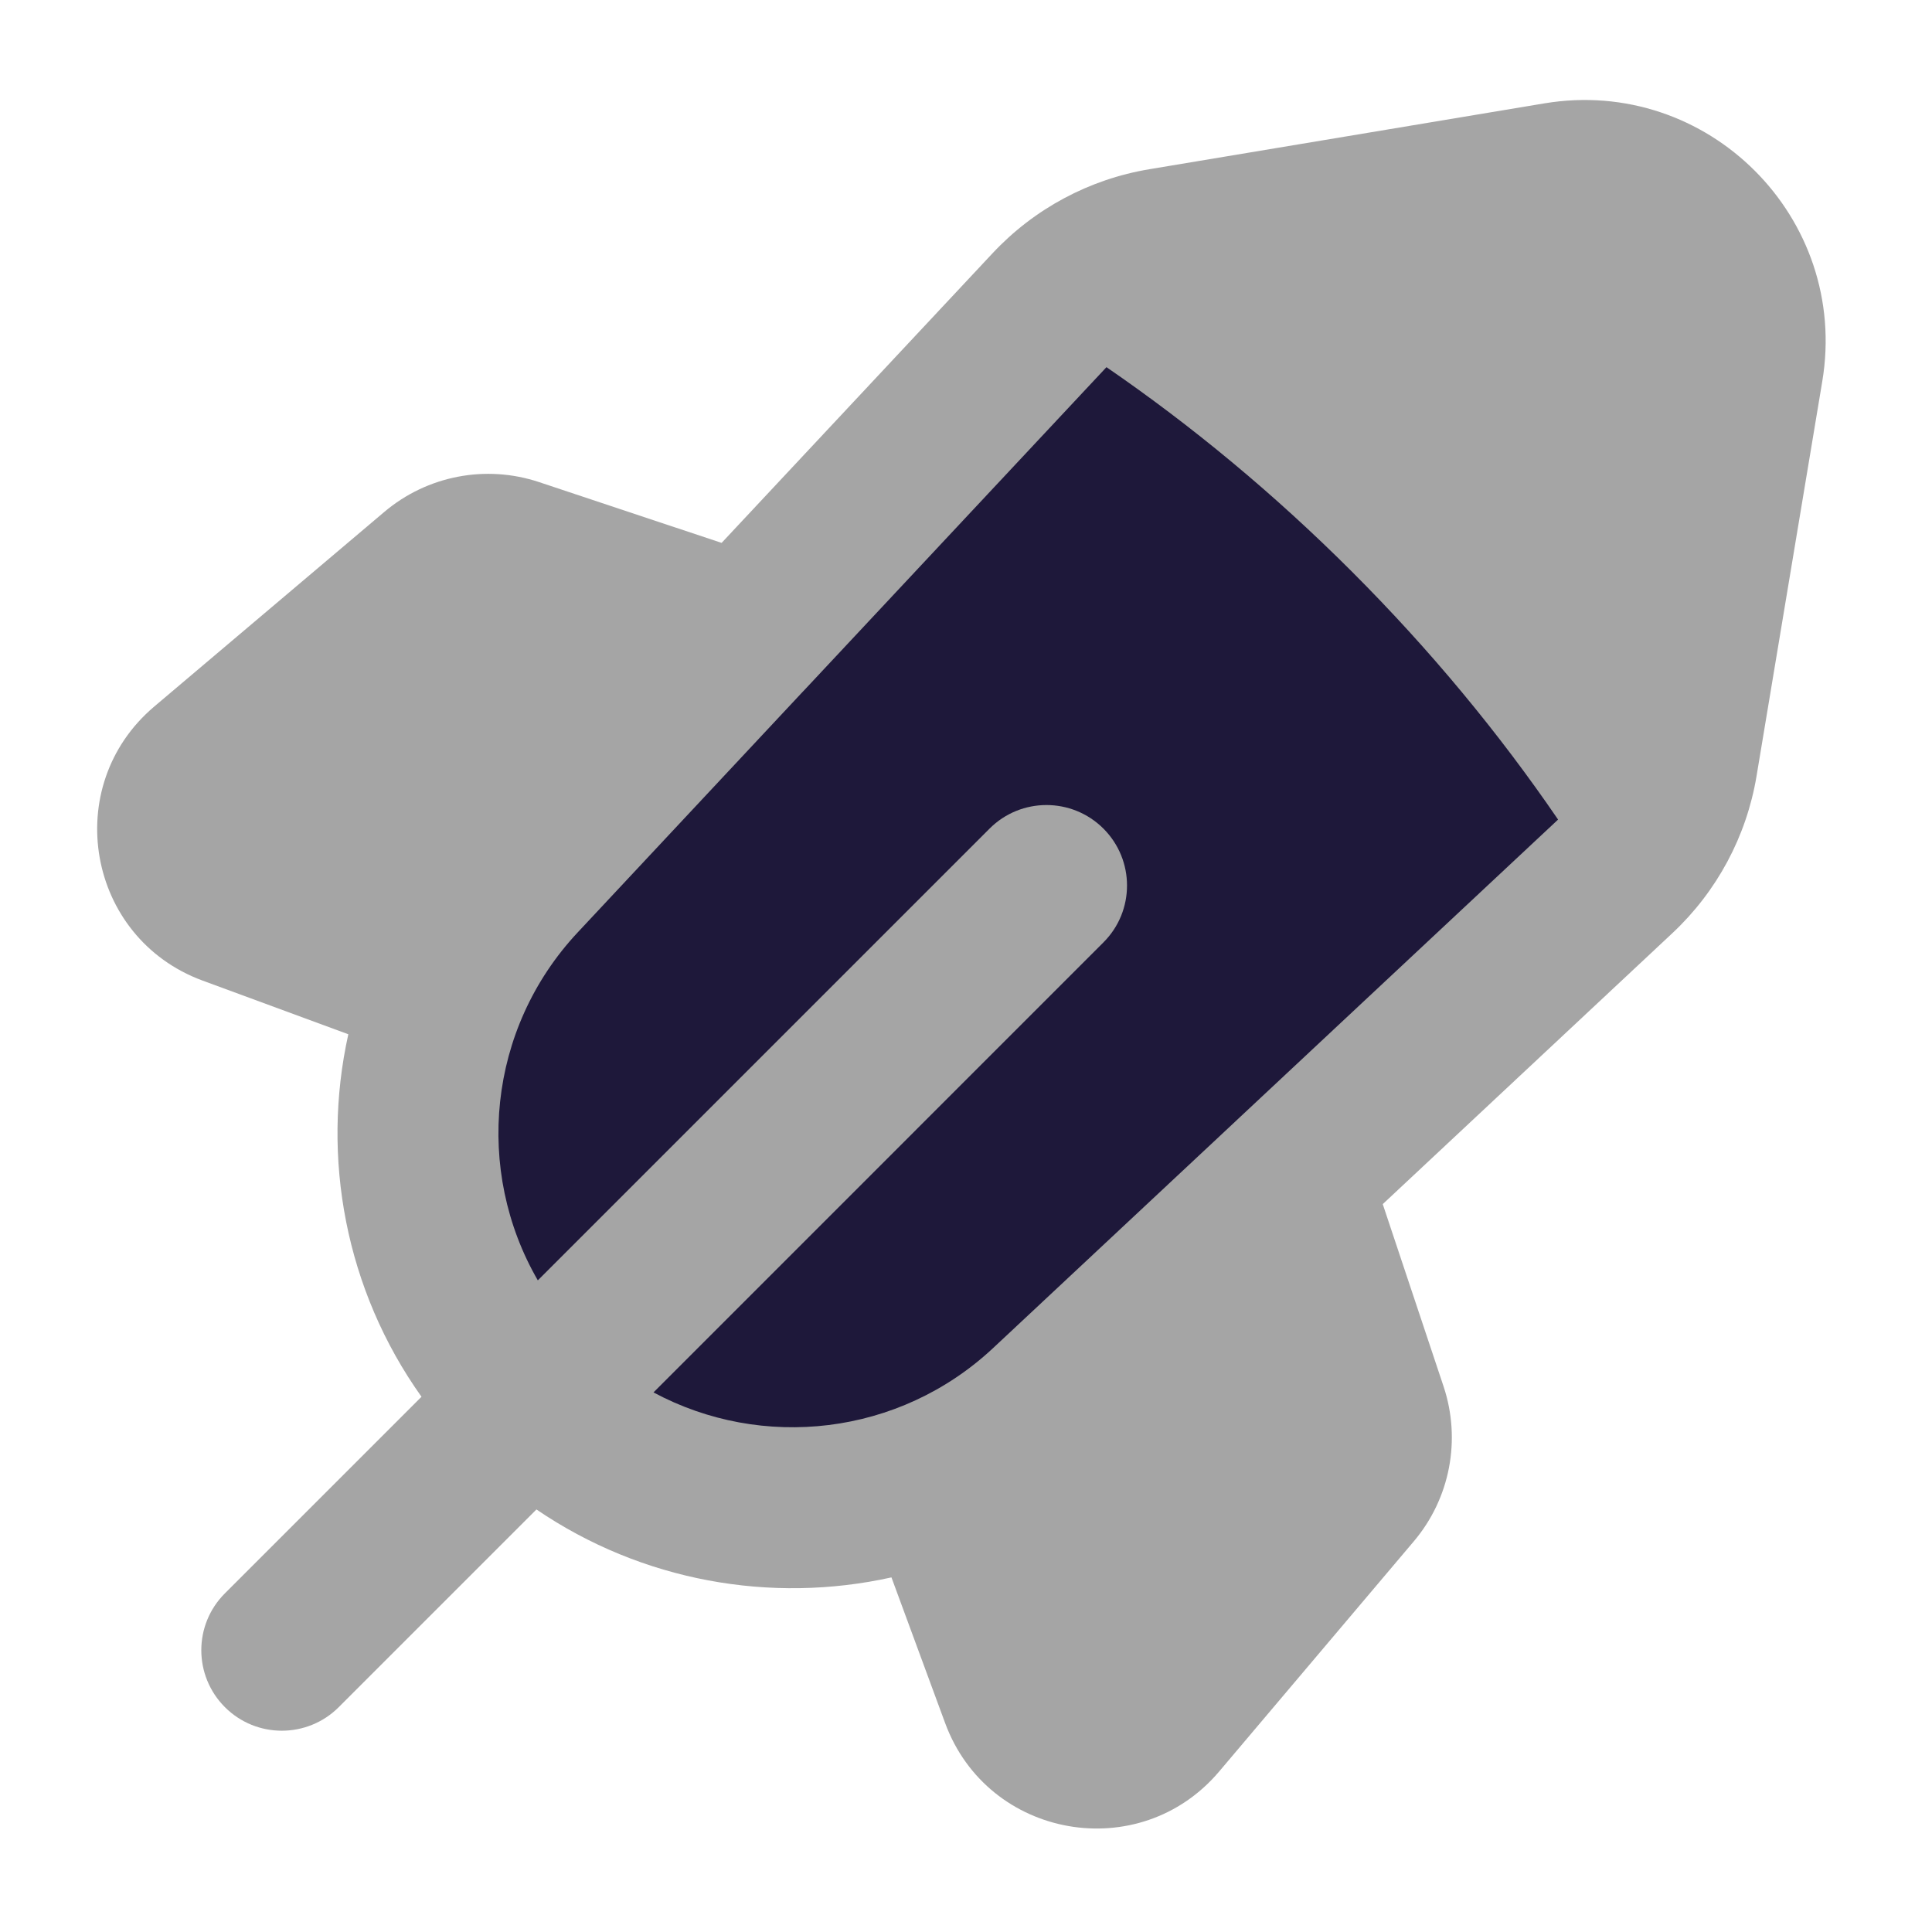 <svg xmlns:xlink="http://www.w3.org/1999/xlink" xmlns="http://www.w3.org/2000/svg" id="brand-ico-rocket2-original" viewBox="0 0 24 24" width="24"  height="24" >
        <path fill-rule="evenodd" clip-rule="evenodd" d="M20.776 11.591L17.177 14.958L17.933 17.224C18.153 17.886 18.013 18.616 17.562 19.148L15.145 22.006C14.155 23.176 12.271 22.843 11.741 21.405L11.074 19.595C9.577 19.927 7.973 19.643 6.664 18.751L4.208 21.207C3.817 21.597 3.184 21.597 2.794 21.207C2.403 20.816 2.403 20.183 2.794 19.793L5.236 17.351C4.292 16.025 3.987 14.381 4.327 12.848L2.516 12.181C1.078 11.651 0.746 9.767 1.916 8.777L4.773 6.36C5.306 5.909 6.035 5.768 6.697 5.989L8.964 6.744L12.33 3.146C12.847 2.593 13.532 2.226 14.279 2.102L19.185 1.284C21.216 0.946 22.976 2.706 22.637 4.737L21.82 9.643C21.695 10.39 21.328 11.074 20.776 11.591Z" fill="#A5A5A5"></path>
        <path fill-rule="evenodd" clip-rule="evenodd" d="M16.794 7.101C17.766 8.073 18.621 9.107 19.355 10.181L15.359 13.919C15.348 13.93 15.336 13.94 15.325 13.951L12.339 16.744C11.168 17.84 9.463 18.019 8.118 17.297L13.707 11.707C14.098 11.317 14.098 10.684 13.707 10.293C13.316 9.903 12.683 9.903 12.293 10.293L6.681 15.905C5.894 14.545 6.054 12.782 7.177 11.582L9.973 8.592C9.982 8.584 9.99 8.575 9.998 8.566L13.745 4.561C14.807 5.29 15.831 6.138 16.794 7.101Z" fill="#1E183A"></path>
    </svg>